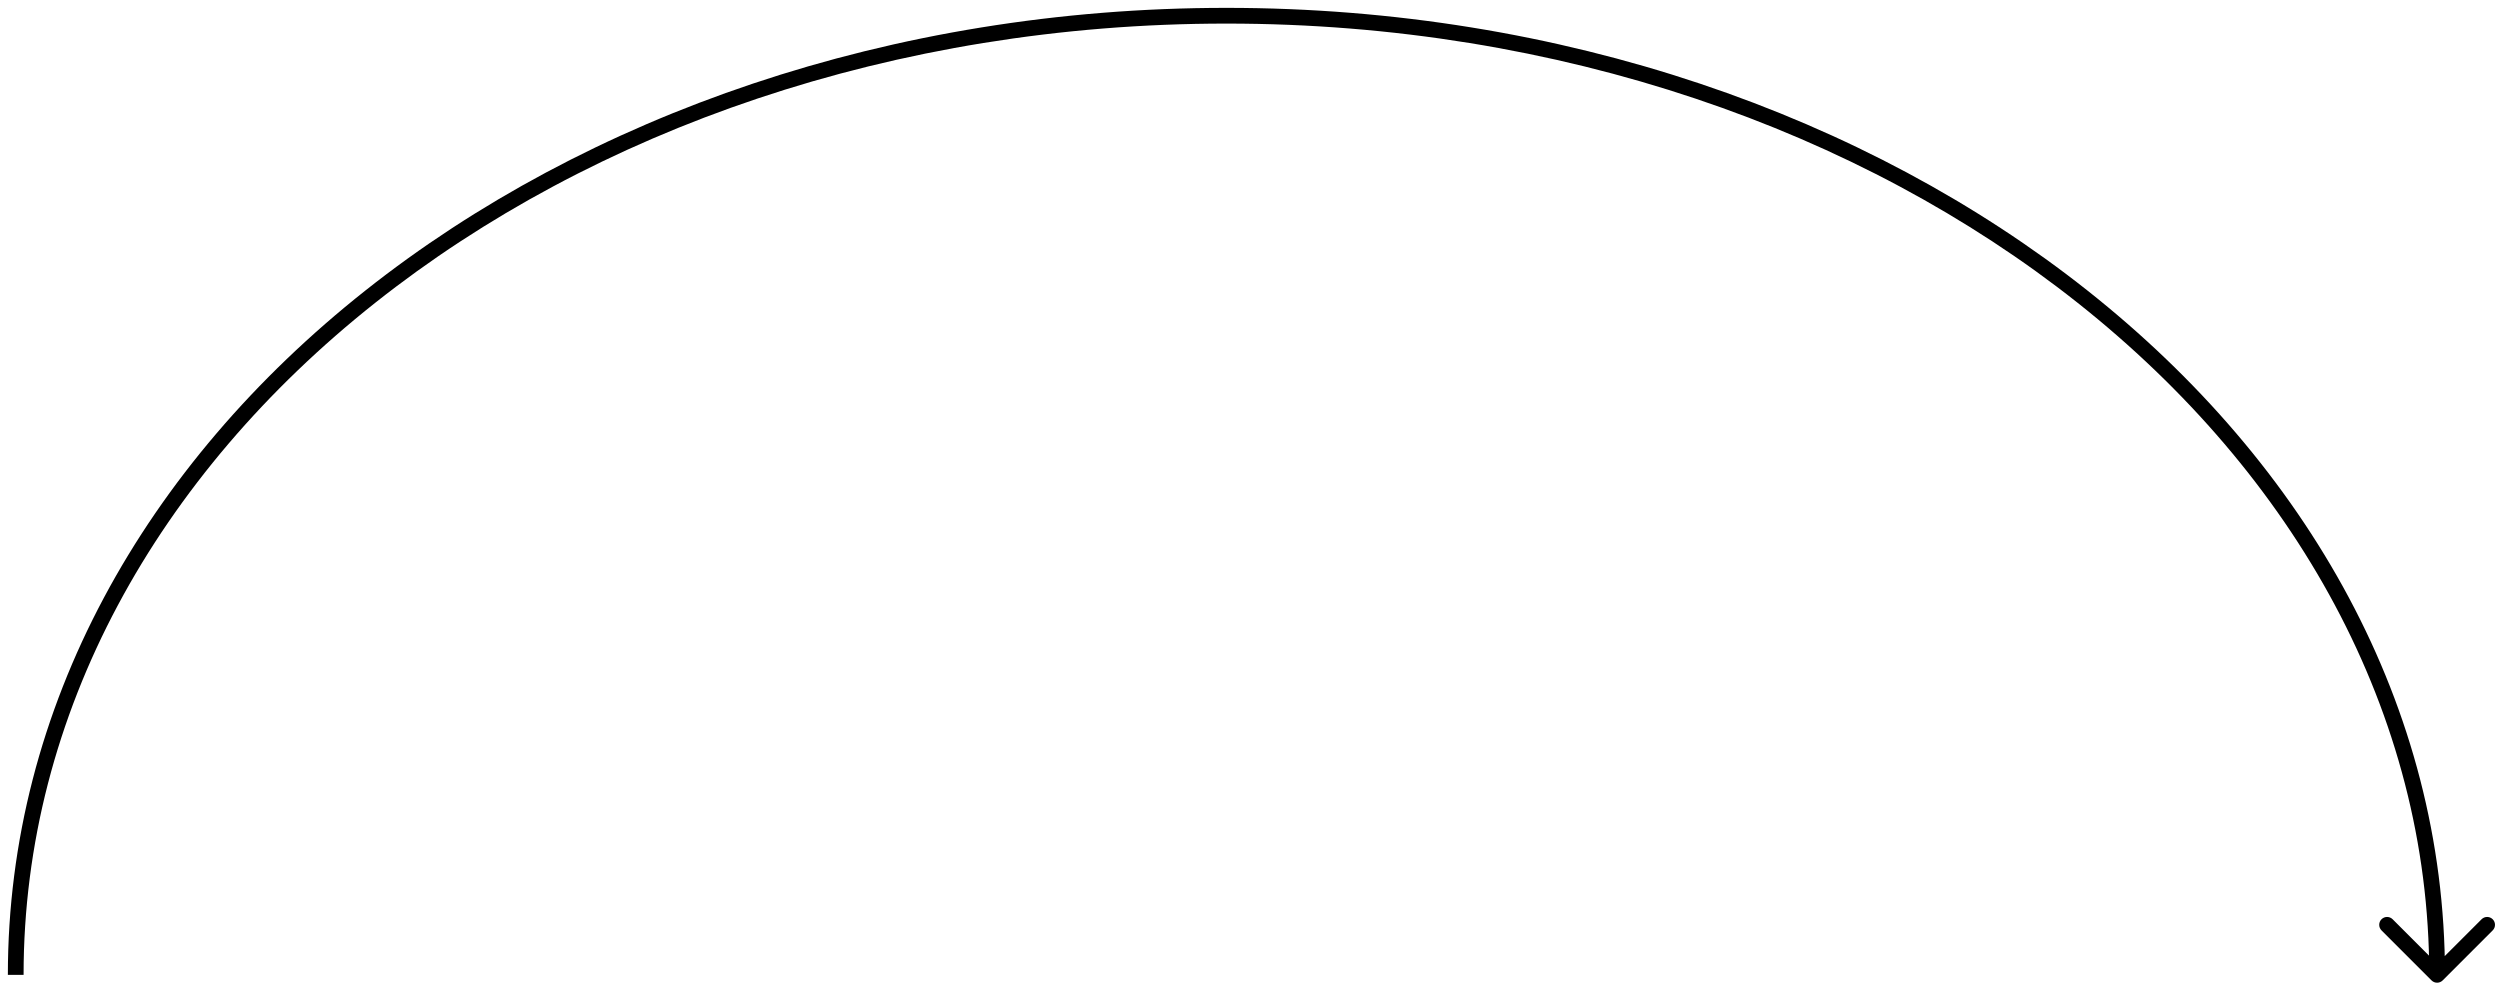 <svg width="159" height="63" viewBox="0 0 159 63" fill="none" xmlns="http://www.w3.org/2000/svg">
<path d="M154.646 62.354C154.842 62.549 155.158 62.549 155.354 62.354L158.536 59.172C158.731 58.976 158.731 58.66 158.536 58.465C158.34 58.269 158.024 58.269 157.828 58.465L155 61.293L152.172 58.465C151.976 58.269 151.66 58.269 151.464 58.465C151.269 58.66 151.269 58.976 151.464 59.172L154.646 62.354ZM1.5 62C1.5 28.689 35.635 1.5 78 1.5L78 0.5C35.313 0.5 0.5 27.932 0.5 62L1.5 62ZM78 1.5C120.365 1.5 154.5 28.689 154.5 62L155.5 62C155.5 27.932 120.687 0.5 78 0.5L78 1.5Z" fill="black"/>
</svg>
